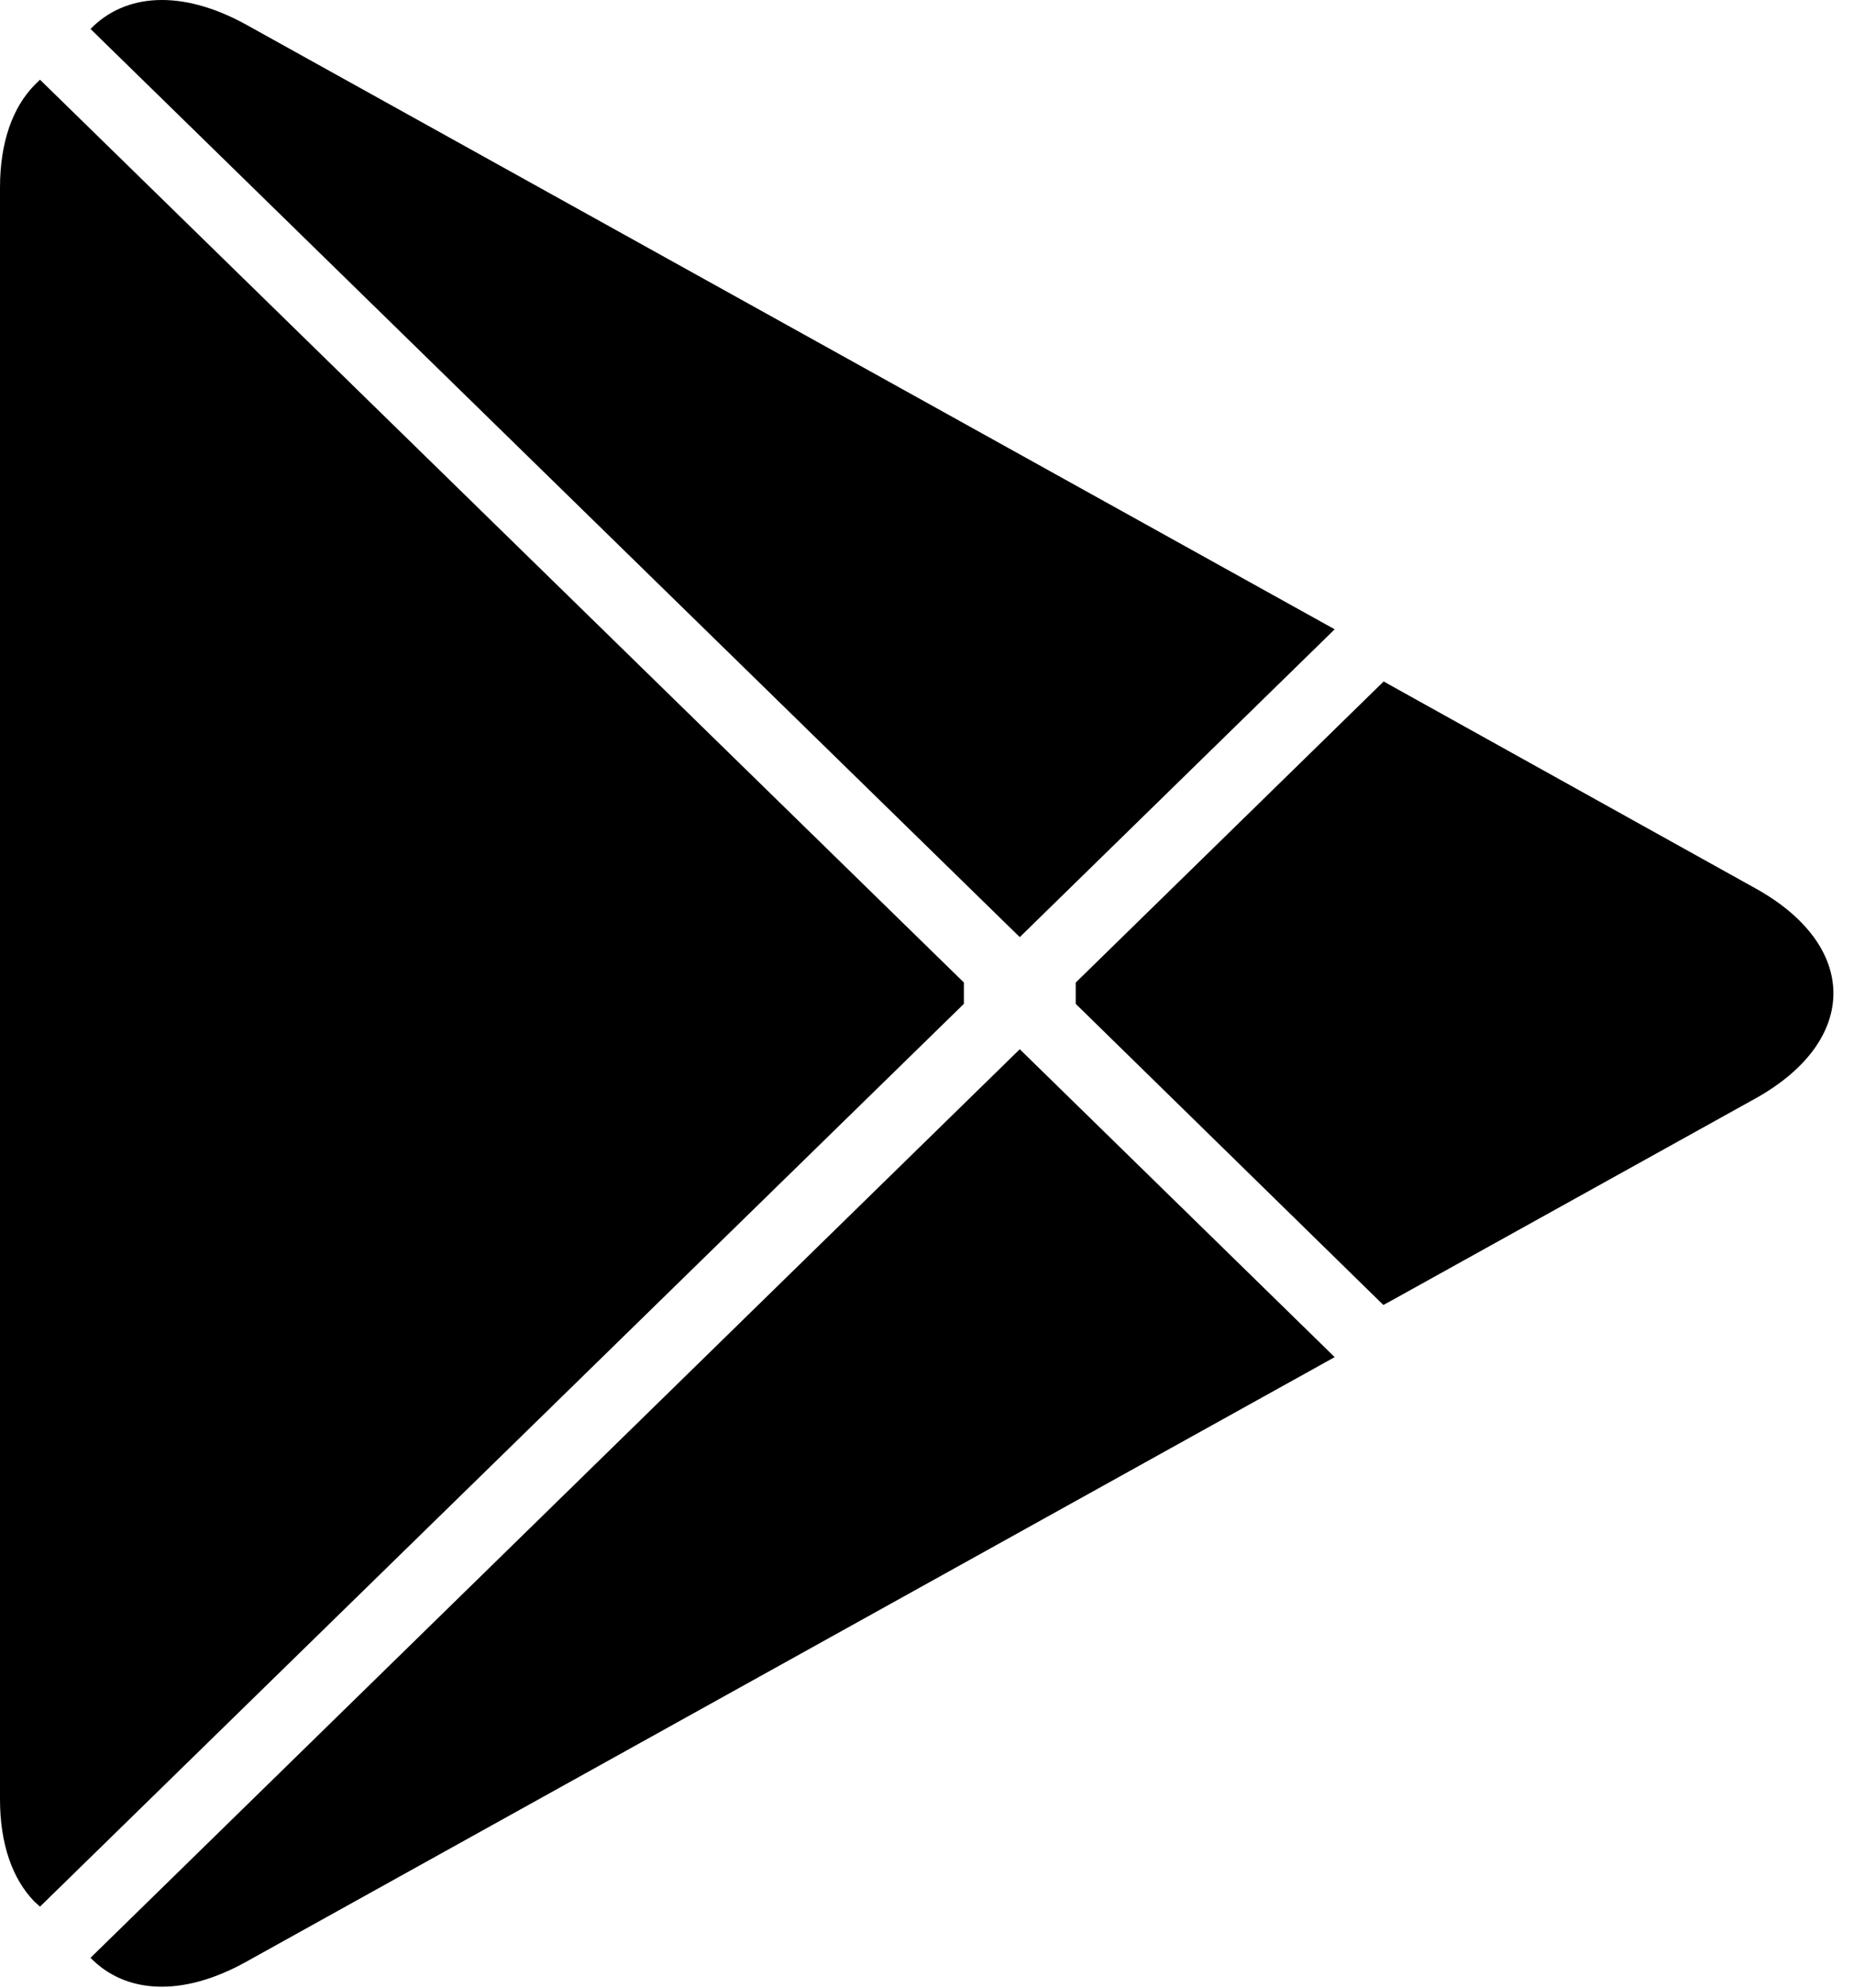 <svg width="28" height="30" viewBox="0 0 28 30" fill="none" xmlns="http://www.w3.org/2000/svg">
<path d="M0.522 1.283C0.191 1.621 0 2.148 0 2.83V27.156C0 27.838 0.191 28.365 0.522 28.703L0.604 28.777L14.557 15.151V14.829L0.604 1.203L0.522 1.283Z" fill="black"/>
<path d="M20.892 19.696L16.246 15.151V14.83L20.897 10.285L21.001 10.344L26.51 13.407C28.082 14.276 28.082 15.706 26.51 16.58L21.001 19.637L20.892 19.696Z" fill="black"/>
<path d="M20.157 20.483L15.401 15.836L1.367 29.549C1.889 30.086 2.74 30.15 3.709 29.614L20.157 20.483Z" fill="black"/>
<path d="M20.157 9.498L3.709 0.367C2.74 -0.164 1.889 -0.1 1.367 0.437L15.401 14.144L20.157 9.498Z" fill="black"/>
</svg>
